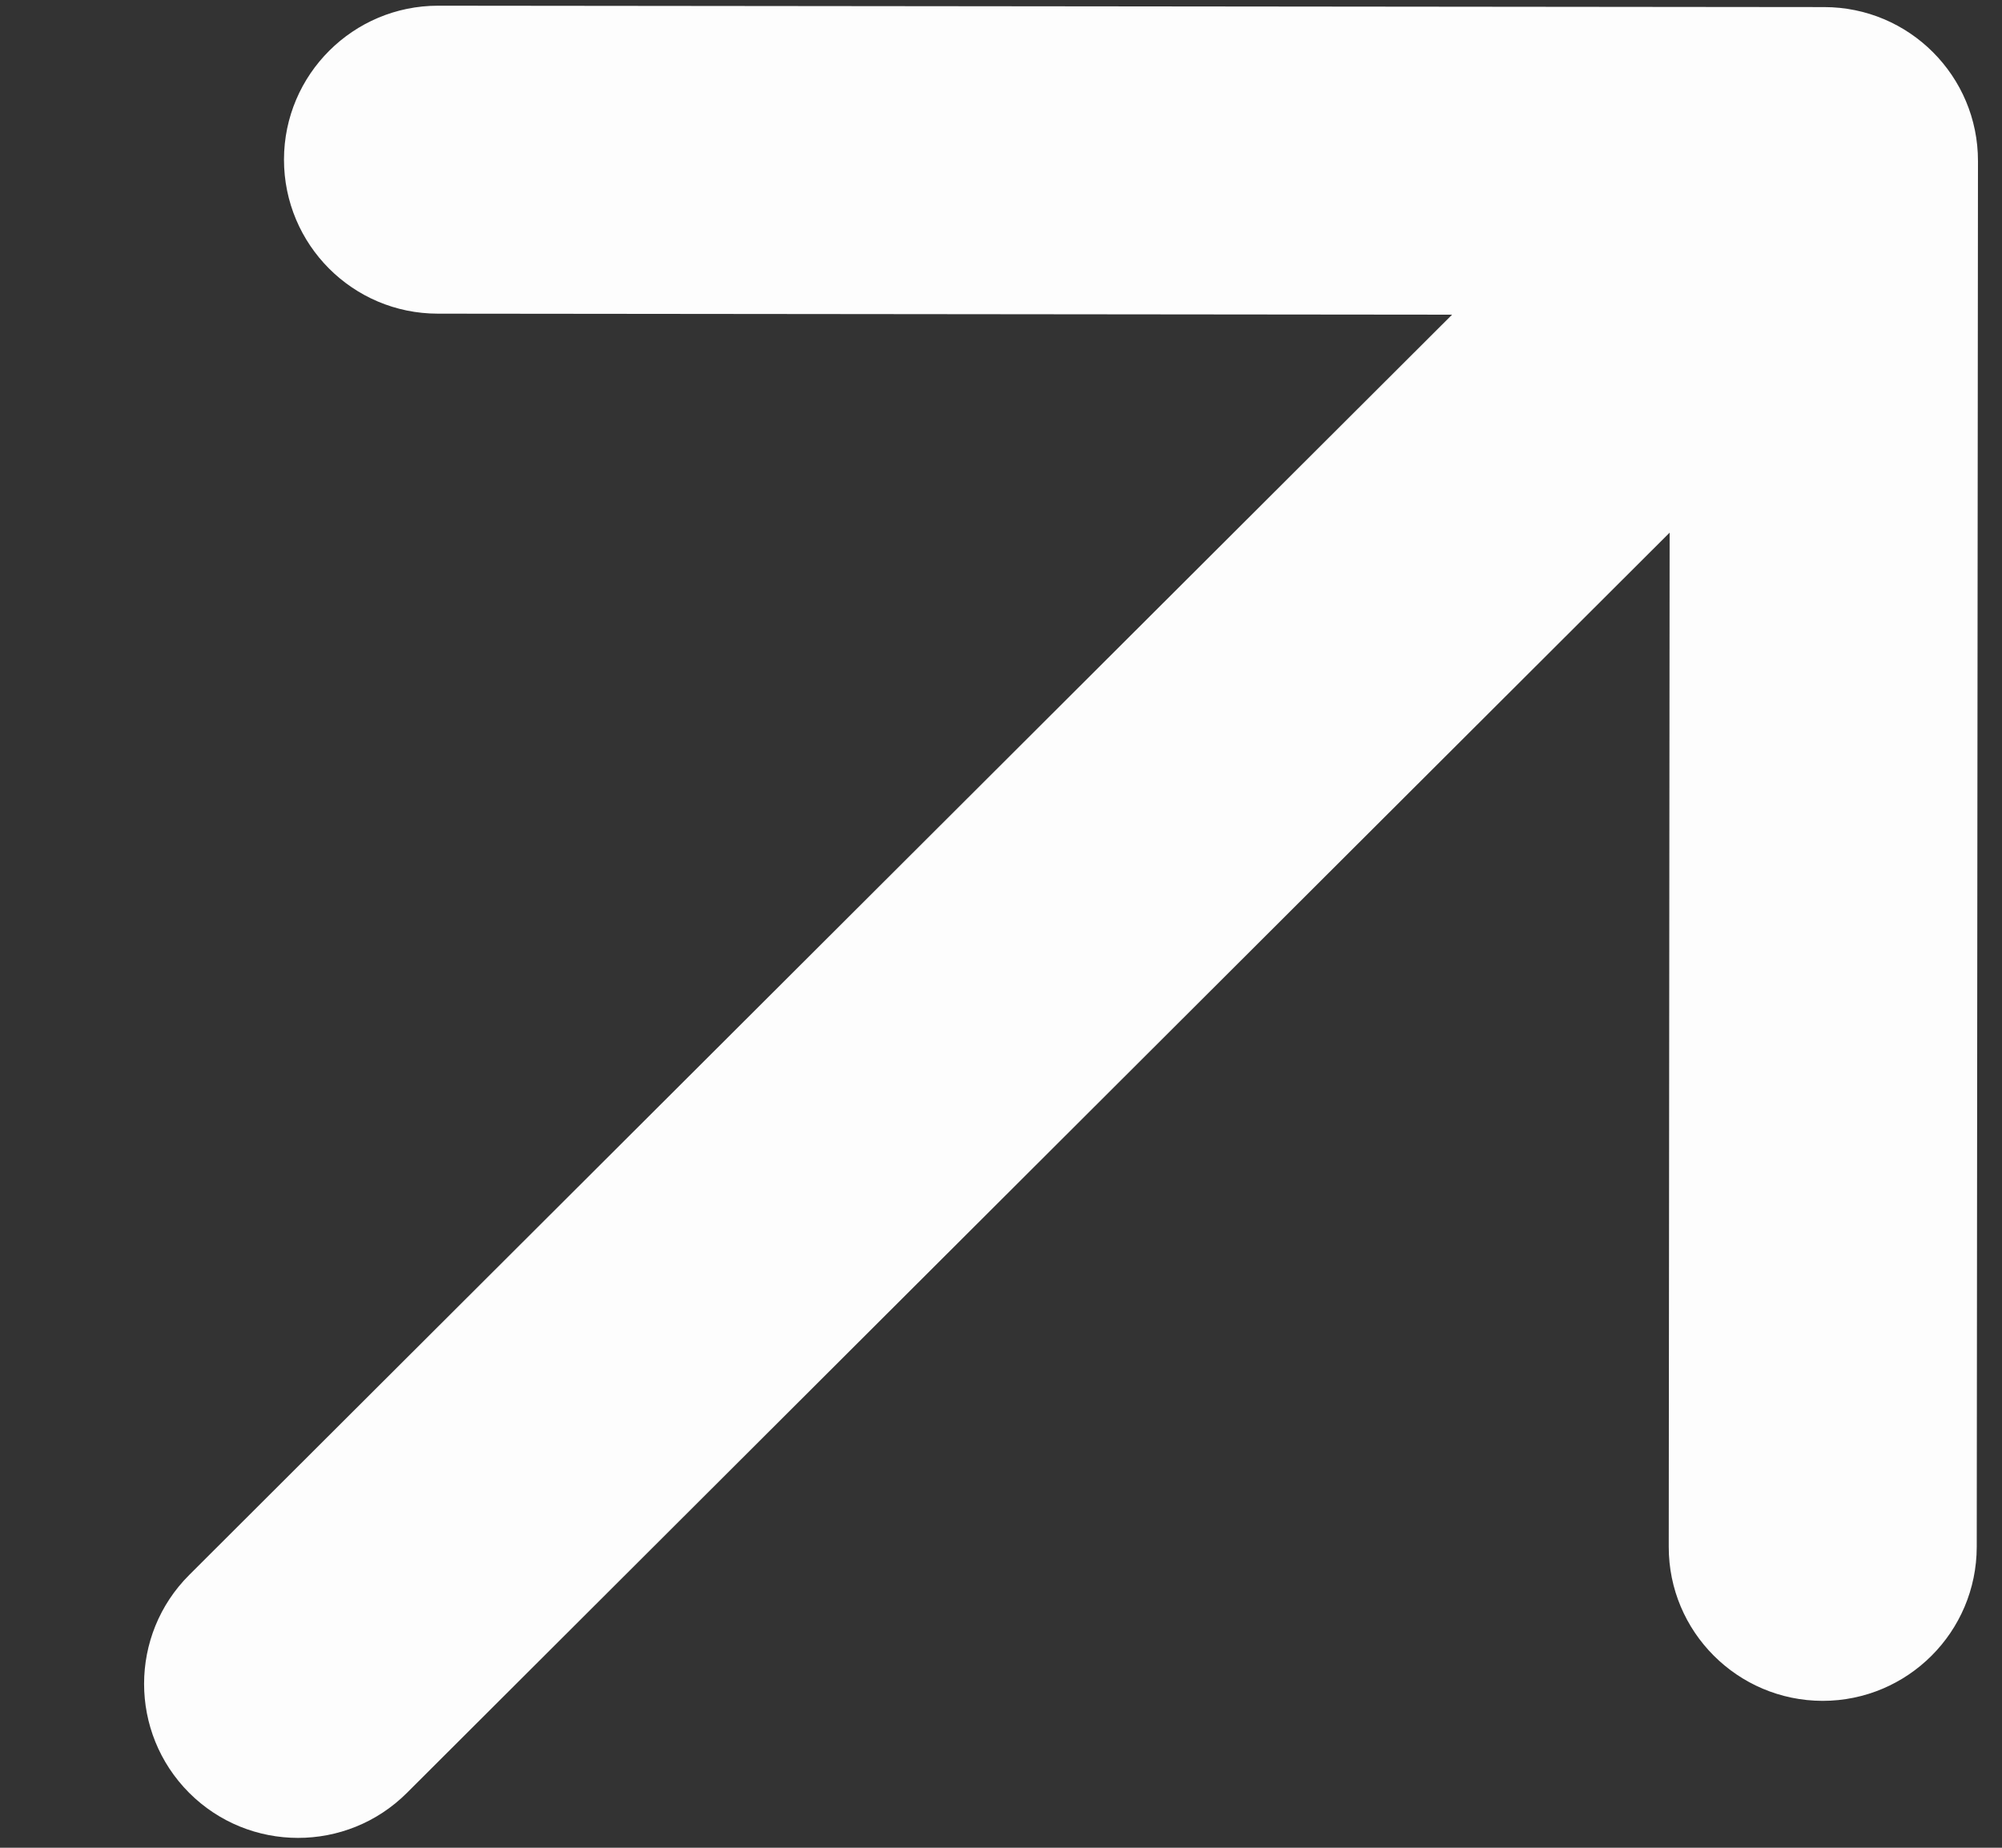 <?xml version="1.0" encoding="UTF-8"?> <svg xmlns="http://www.w3.org/2000/svg" width="13" height="12" viewBox="0 0 13 12" fill="none"><rect x="0" y="0" width="13" height="12" fill="#333333" stroke="none"/><path d="M1.229 10.228C0.838 10.618 0.838 11.252 1.228 11.643C1.618 12.033 2.251 12.034 2.642 11.644L1.936 10.936L1.229 10.228ZM12.844 1.047C12.845 0.494 12.397 0.046 11.845 0.046L2.845 0.037C2.293 0.037 1.845 0.484 1.844 1.036C1.844 1.589 2.291 2.037 2.843 2.037L10.843 2.045L10.836 10.045C10.835 10.597 11.283 11.045 11.835 11.046C12.387 11.046 12.835 10.599 12.836 10.046L12.844 1.047ZM1.936 10.936L2.642 11.644L12.551 1.753L11.844 1.046L11.138 0.338L1.229 10.228L1.936 10.936Z" fill="#FDFDFD"></path></svg> 